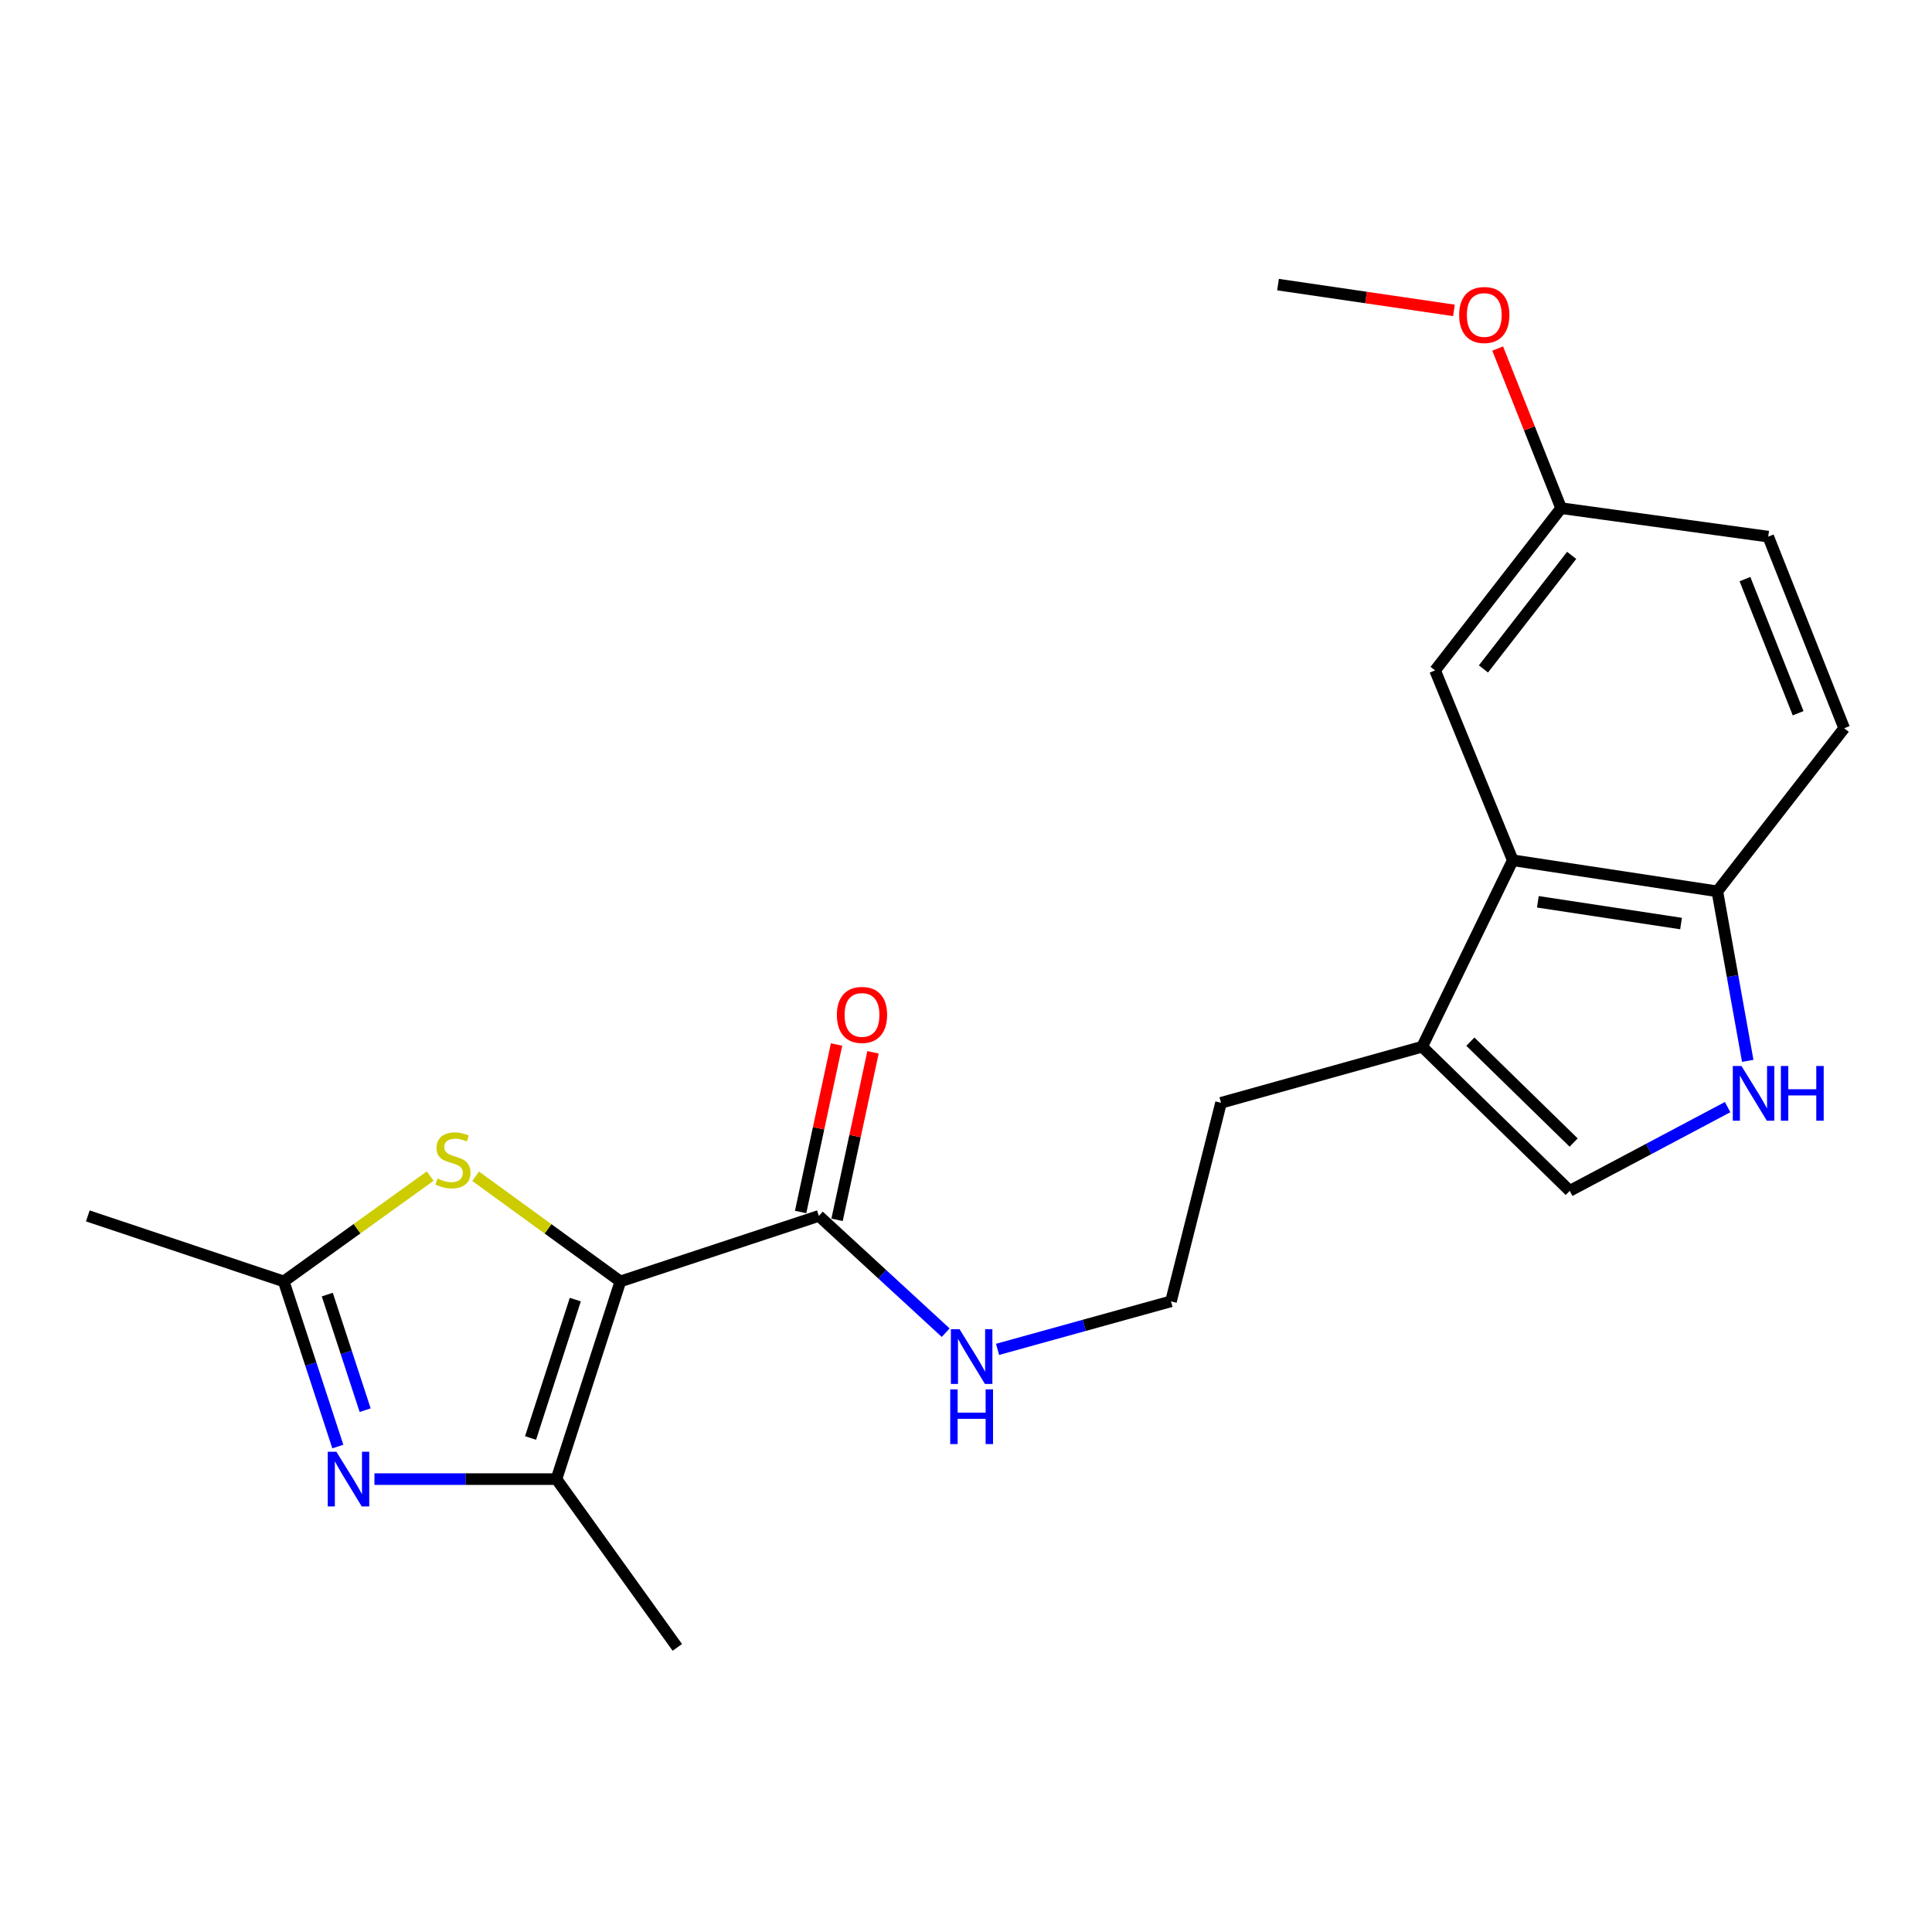 <?xml version='1.0' encoding='iso-8859-1'?>
<svg version='1.1' baseProfile='full'
              xmlns='http://www.w3.org/2000/svg'
                      xmlns:rdkit='http://www.rdkit.org/xml'
                      xmlns:xlink='http://www.w3.org/1999/xlink'
                  xml:space='preserve'
width='1000px' height='1000px' viewBox='0 0 1000 1000'>
<!-- END OF HEADER -->
<rect style='opacity:1.0;fill:#FFFFFF;stroke:none' width='1000' height='1000' x='0' y='0'> </rect>
<path class='bond-0' d='M 321.096,663.262 L 288.021,765.585' style='fill:none;fill-rule:evenodd;stroke:#000000;stroke-width:6px;stroke-linecap:butt;stroke-linejoin:miter;stroke-opacity:1' />
<path class='bond-0' d='M 297.772,672.675 L 274.62,744.301' style='fill:none;fill-rule:evenodd;stroke:#000000;stroke-width:6px;stroke-linecap:butt;stroke-linejoin:miter;stroke-opacity:1' />
<path class='bond-2' d='M 321.096,663.262 L 283.645,636.046' style='fill:none;fill-rule:evenodd;stroke:#000000;stroke-width:6px;stroke-linecap:butt;stroke-linejoin:miter;stroke-opacity:1' />
<path class='bond-2' d='M 283.645,636.046 L 246.195,608.831' style='fill:none;fill-rule:evenodd;stroke:#CCCC00;stroke-width:6px;stroke-linecap:butt;stroke-linejoin:miter;stroke-opacity:1' />
<path class='bond-4' d='M 321.096,663.262 L 423.837,629.351' style='fill:none;fill-rule:evenodd;stroke:#000000;stroke-width:6px;stroke-linecap:butt;stroke-linejoin:miter;stroke-opacity:1' />
<path class='bond-1' d='M 288.021,765.585 L 240.916,765.585' style='fill:none;fill-rule:evenodd;stroke:#000000;stroke-width:6px;stroke-linecap:butt;stroke-linejoin:miter;stroke-opacity:1' />
<path class='bond-1' d='M 240.916,765.585 L 193.811,765.585' style='fill:none;fill-rule:evenodd;stroke:#0000FF;stroke-width:6px;stroke-linecap:butt;stroke-linejoin:miter;stroke-opacity:1' />
<path class='bond-16' d='M 288.021,765.585 L 350.579,852.684' style='fill:none;fill-rule:evenodd;stroke:#000000;stroke-width:6px;stroke-linecap:butt;stroke-linejoin:miter;stroke-opacity:1' />
<path class='bond-22' d='M 174.861,748.733 L 160.864,705.998' style='fill:none;fill-rule:evenodd;stroke:#0000FF;stroke-width:6px;stroke-linecap:butt;stroke-linejoin:miter;stroke-opacity:1' />
<path class='bond-22' d='M 160.864,705.998 L 146.866,663.262' style='fill:none;fill-rule:evenodd;stroke:#000000;stroke-width:6px;stroke-linecap:butt;stroke-linejoin:miter;stroke-opacity:1' />
<path class='bond-22' d='M 189.001,729.906 L 179.203,699.991' style='fill:none;fill-rule:evenodd;stroke:#0000FF;stroke-width:6px;stroke-linecap:butt;stroke-linejoin:miter;stroke-opacity:1' />
<path class='bond-22' d='M 179.203,699.991 L 169.405,670.076' style='fill:none;fill-rule:evenodd;stroke:#000000;stroke-width:6px;stroke-linecap:butt;stroke-linejoin:miter;stroke-opacity:1' />
<path class='bond-3' d='M 222.66,608.755 L 184.763,636.008' style='fill:none;fill-rule:evenodd;stroke:#CCCC00;stroke-width:6px;stroke-linecap:butt;stroke-linejoin:miter;stroke-opacity:1' />
<path class='bond-3' d='M 184.763,636.008 L 146.866,663.262' style='fill:none;fill-rule:evenodd;stroke:#000000;stroke-width:6px;stroke-linecap:butt;stroke-linejoin:miter;stroke-opacity:1' />
<path class='bond-19' d='M 146.866,663.262 L 45.455,629.351' style='fill:none;fill-rule:evenodd;stroke:#000000;stroke-width:6px;stroke-linecap:butt;stroke-linejoin:miter;stroke-opacity:1' />
<path class='bond-11' d='M 433.271,631.375 L 442.569,588.029' style='fill:none;fill-rule:evenodd;stroke:#000000;stroke-width:6px;stroke-linecap:butt;stroke-linejoin:miter;stroke-opacity:1' />
<path class='bond-11' d='M 442.569,588.029 L 451.866,544.683' style='fill:none;fill-rule:evenodd;stroke:#FF0000;stroke-width:6px;stroke-linecap:butt;stroke-linejoin:miter;stroke-opacity:1' />
<path class='bond-11' d='M 414.402,627.327 L 423.7,583.982' style='fill:none;fill-rule:evenodd;stroke:#000000;stroke-width:6px;stroke-linecap:butt;stroke-linejoin:miter;stroke-opacity:1' />
<path class='bond-11' d='M 423.7,583.982 L 432.998,540.636' style='fill:none;fill-rule:evenodd;stroke:#FF0000;stroke-width:6px;stroke-linecap:butt;stroke-linejoin:miter;stroke-opacity:1' />
<path class='bond-12' d='M 423.837,629.351 L 456.663,659.569' style='fill:none;fill-rule:evenodd;stroke:#000000;stroke-width:6px;stroke-linecap:butt;stroke-linejoin:miter;stroke-opacity:1' />
<path class='bond-12' d='M 456.663,659.569 L 489.489,689.787' style='fill:none;fill-rule:evenodd;stroke:#0000FF;stroke-width:6px;stroke-linecap:butt;stroke-linejoin:miter;stroke-opacity:1' />
<path class='bond-5' d='M 894.208,573.038 L 853.349,594.708' style='fill:none;fill-rule:evenodd;stroke:#0000FF;stroke-width:6px;stroke-linecap:butt;stroke-linejoin:miter;stroke-opacity:1' />
<path class='bond-5' d='M 853.349,594.708 L 812.49,616.378' style='fill:none;fill-rule:evenodd;stroke:#000000;stroke-width:6px;stroke-linecap:butt;stroke-linejoin:miter;stroke-opacity:1' />
<path class='bond-23' d='M 904.625,549.098 L 896.757,505.23' style='fill:none;fill-rule:evenodd;stroke:#0000FF;stroke-width:6px;stroke-linecap:butt;stroke-linejoin:miter;stroke-opacity:1' />
<path class='bond-23' d='M 896.757,505.23 L 888.889,461.361' style='fill:none;fill-rule:evenodd;stroke:#000000;stroke-width:6px;stroke-linecap:butt;stroke-linejoin:miter;stroke-opacity:1' />
<path class='bond-6' d='M 783.007,445.279 L 736.112,541.78' style='fill:none;fill-rule:evenodd;stroke:#000000;stroke-width:6px;stroke-linecap:butt;stroke-linejoin:miter;stroke-opacity:1' />
<path class='bond-9' d='M 783.007,445.279 L 888.889,461.361' style='fill:none;fill-rule:evenodd;stroke:#000000;stroke-width:6px;stroke-linecap:butt;stroke-linejoin:miter;stroke-opacity:1' />
<path class='bond-9' d='M 795.991,466.771 L 870.109,478.028' style='fill:none;fill-rule:evenodd;stroke:#000000;stroke-width:6px;stroke-linecap:butt;stroke-linejoin:miter;stroke-opacity:1' />
<path class='bond-10' d='M 783.007,445.279 L 742.802,346.998' style='fill:none;fill-rule:evenodd;stroke:#000000;stroke-width:6px;stroke-linecap:butt;stroke-linejoin:miter;stroke-opacity:1' />
<path class='bond-7' d='M 812.49,616.378 L 736.112,541.78' style='fill:none;fill-rule:evenodd;stroke:#000000;stroke-width:6px;stroke-linecap:butt;stroke-linejoin:miter;stroke-opacity:1' />
<path class='bond-7' d='M 814.517,591.383 L 761.053,539.164' style='fill:none;fill-rule:evenodd;stroke:#000000;stroke-width:6px;stroke-linecap:butt;stroke-linejoin:miter;stroke-opacity:1' />
<path class='bond-8' d='M 736.112,541.78 L 631.999,570.813' style='fill:none;fill-rule:evenodd;stroke:#000000;stroke-width:6px;stroke-linecap:butt;stroke-linejoin:miter;stroke-opacity:1' />
<path class='bond-13' d='M 888.889,461.361 L 954.545,376.932' style='fill:none;fill-rule:evenodd;stroke:#000000;stroke-width:6px;stroke-linecap:butt;stroke-linejoin:miter;stroke-opacity:1' />
<path class='bond-14' d='M 742.802,346.998 L 808.03,263.03' style='fill:none;fill-rule:evenodd;stroke:#000000;stroke-width:6px;stroke-linecap:butt;stroke-linejoin:miter;stroke-opacity:1' />
<path class='bond-14' d='M 767.827,346.242 L 813.486,287.464' style='fill:none;fill-rule:evenodd;stroke:#000000;stroke-width:6px;stroke-linecap:butt;stroke-linejoin:miter;stroke-opacity:1' />
<path class='bond-17' d='M 516.333,698.431 L 561.22,685.998' style='fill:none;fill-rule:evenodd;stroke:#0000FF;stroke-width:6px;stroke-linecap:butt;stroke-linejoin:miter;stroke-opacity:1' />
<path class='bond-17' d='M 561.22,685.998 L 606.107,673.565' style='fill:none;fill-rule:evenodd;stroke:#000000;stroke-width:6px;stroke-linecap:butt;stroke-linejoin:miter;stroke-opacity:1' />
<path class='bond-24' d='M 954.545,376.932 L 915.231,277.761' style='fill:none;fill-rule:evenodd;stroke:#000000;stroke-width:6px;stroke-linecap:butt;stroke-linejoin:miter;stroke-opacity:1' />
<path class='bond-24' d='M 930.708,369.168 L 903.188,299.748' style='fill:none;fill-rule:evenodd;stroke:#000000;stroke-width:6px;stroke-linecap:butt;stroke-linejoin:miter;stroke-opacity:1' />
<path class='bond-15' d='M 808.03,263.03 L 915.231,277.761' style='fill:none;fill-rule:evenodd;stroke:#000000;stroke-width:6px;stroke-linecap:butt;stroke-linejoin:miter;stroke-opacity:1' />
<path class='bond-20' d='M 808.03,263.03 L 791.611,221.72' style='fill:none;fill-rule:evenodd;stroke:#000000;stroke-width:6px;stroke-linecap:butt;stroke-linejoin:miter;stroke-opacity:1' />
<path class='bond-20' d='M 791.611,221.72 L 775.191,180.411' style='fill:none;fill-rule:evenodd;stroke:#FF0000;stroke-width:6px;stroke-linecap:butt;stroke-linejoin:miter;stroke-opacity:1' />
<path class='bond-18' d='M 606.107,673.565 L 631.999,570.813' style='fill:none;fill-rule:evenodd;stroke:#000000;stroke-width:6px;stroke-linecap:butt;stroke-linejoin:miter;stroke-opacity:1' />
<path class='bond-21' d='M 752.557,160.658 L 707.03,153.987' style='fill:none;fill-rule:evenodd;stroke:#FF0000;stroke-width:6px;stroke-linecap:butt;stroke-linejoin:miter;stroke-opacity:1' />
<path class='bond-21' d='M 707.03,153.987 L 661.504,147.316' style='fill:none;fill-rule:evenodd;stroke:#000000;stroke-width:6px;stroke-linecap:butt;stroke-linejoin:miter;stroke-opacity:1' />
<path  class='atom-2' d='M 174.12 751.425
L 183.4 766.425
Q 184.32 767.905, 185.8 770.585
Q 187.28 773.265, 187.36 773.425
L 187.36 751.425
L 191.12 751.425
L 191.12 779.745
L 187.24 779.745
L 177.28 763.345
Q 176.12 761.425, 174.88 759.225
Q 173.68 757.025, 173.32 756.345
L 173.32 779.745
L 169.64 779.745
L 169.64 751.425
L 174.12 751.425
' fill='#0000FF'/>
<path  class='atom-3' d='M 226.437 610.006
Q 226.757 610.126, 228.077 610.686
Q 229.397 611.246, 230.837 611.606
Q 232.317 611.926, 233.757 611.926
Q 236.437 611.926, 237.997 610.646
Q 239.557 609.326, 239.557 607.046
Q 239.557 605.486, 238.757 604.526
Q 237.997 603.566, 236.797 603.046
Q 235.597 602.526, 233.597 601.926
Q 231.077 601.166, 229.557 600.446
Q 228.077 599.726, 226.997 598.206
Q 225.957 596.686, 225.957 594.126
Q 225.957 590.566, 228.357 588.366
Q 230.797 586.166, 235.597 586.166
Q 238.877 586.166, 242.597 587.726
L 241.677 590.806
Q 238.277 589.406, 235.717 589.406
Q 232.957 589.406, 231.437 590.566
Q 229.917 591.686, 229.957 593.646
Q 229.957 595.166, 230.717 596.086
Q 231.517 597.006, 232.637 597.526
Q 233.797 598.046, 235.717 598.646
Q 238.277 599.446, 239.797 600.246
Q 241.317 601.046, 242.397 602.686
Q 243.517 604.286, 243.517 607.046
Q 243.517 610.966, 240.877 613.086
Q 238.277 615.166, 233.917 615.166
Q 231.397 615.166, 229.477 614.606
Q 227.597 614.086, 225.357 613.166
L 226.437 610.006
' fill='#CCCC00'/>
<path  class='atom-6' d='M 901.38 551.754
L 910.66 566.754
Q 911.58 568.234, 913.06 570.914
Q 914.54 573.594, 914.62 573.754
L 914.62 551.754
L 918.38 551.754
L 918.38 580.074
L 914.5 580.074
L 904.54 563.674
Q 903.38 561.754, 902.14 559.554
Q 900.94 557.354, 900.58 556.674
L 900.58 580.074
L 896.9 580.074
L 896.9 551.754
L 901.38 551.754
' fill='#0000FF'/>
<path  class='atom-6' d='M 921.78 551.754
L 925.62 551.754
L 925.62 563.794
L 940.1 563.794
L 940.1 551.754
L 943.94 551.754
L 943.94 580.074
L 940.1 580.074
L 940.1 566.994
L 925.62 566.994
L 925.62 580.074
L 921.78 580.074
L 921.78 551.754
' fill='#0000FF'/>
<path  class='atom-12' d='M 433.169 525.318
Q 433.169 518.518, 436.529 514.718
Q 439.889 510.918, 446.169 510.918
Q 452.449 510.918, 455.809 514.718
Q 459.169 518.518, 459.169 525.318
Q 459.169 532.198, 455.769 536.118
Q 452.369 539.998, 446.169 539.998
Q 439.929 539.998, 436.529 536.118
Q 433.169 532.238, 433.169 525.318
M 446.169 536.798
Q 450.489 536.798, 452.809 533.918
Q 455.169 530.998, 455.169 525.318
Q 455.169 519.758, 452.809 516.958
Q 450.489 514.118, 446.169 514.118
Q 441.849 514.118, 439.489 516.918
Q 437.169 519.718, 437.169 525.318
Q 437.169 531.038, 439.489 533.918
Q 441.849 536.798, 446.169 536.798
' fill='#FF0000'/>
<path  class='atom-13' d='M 496.656 687.988
L 505.936 702.988
Q 506.856 704.468, 508.336 707.148
Q 509.816 709.828, 509.896 709.988
L 509.896 687.988
L 513.656 687.988
L 513.656 716.308
L 509.776 716.308
L 499.816 699.908
Q 498.656 697.988, 497.416 695.788
Q 496.216 693.588, 495.856 692.908
L 495.856 716.308
L 492.176 716.308
L 492.176 687.988
L 496.656 687.988
' fill='#0000FF'/>
<path  class='atom-13' d='M 491.836 719.14
L 495.676 719.14
L 495.676 731.18
L 510.156 731.18
L 510.156 719.14
L 513.996 719.14
L 513.996 747.46
L 510.156 747.46
L 510.156 734.38
L 495.676 734.38
L 495.676 747.46
L 491.836 747.46
L 491.836 719.14
' fill='#0000FF'/>
<path  class='atom-21' d='M 755.254 163.039
Q 755.254 156.239, 758.614 152.439
Q 761.974 148.639, 768.254 148.639
Q 774.534 148.639, 777.894 152.439
Q 781.254 156.239, 781.254 163.039
Q 781.254 169.919, 777.854 173.839
Q 774.454 177.719, 768.254 177.719
Q 762.014 177.719, 758.614 173.839
Q 755.254 169.959, 755.254 163.039
M 768.254 174.519
Q 772.574 174.519, 774.894 171.639
Q 777.254 168.719, 777.254 163.039
Q 777.254 157.479, 774.894 154.679
Q 772.574 151.839, 768.254 151.839
Q 763.934 151.839, 761.574 154.639
Q 759.254 157.439, 759.254 163.039
Q 759.254 168.759, 761.574 171.639
Q 763.934 174.519, 768.254 174.519
' fill='#FF0000'/>
</svg>
